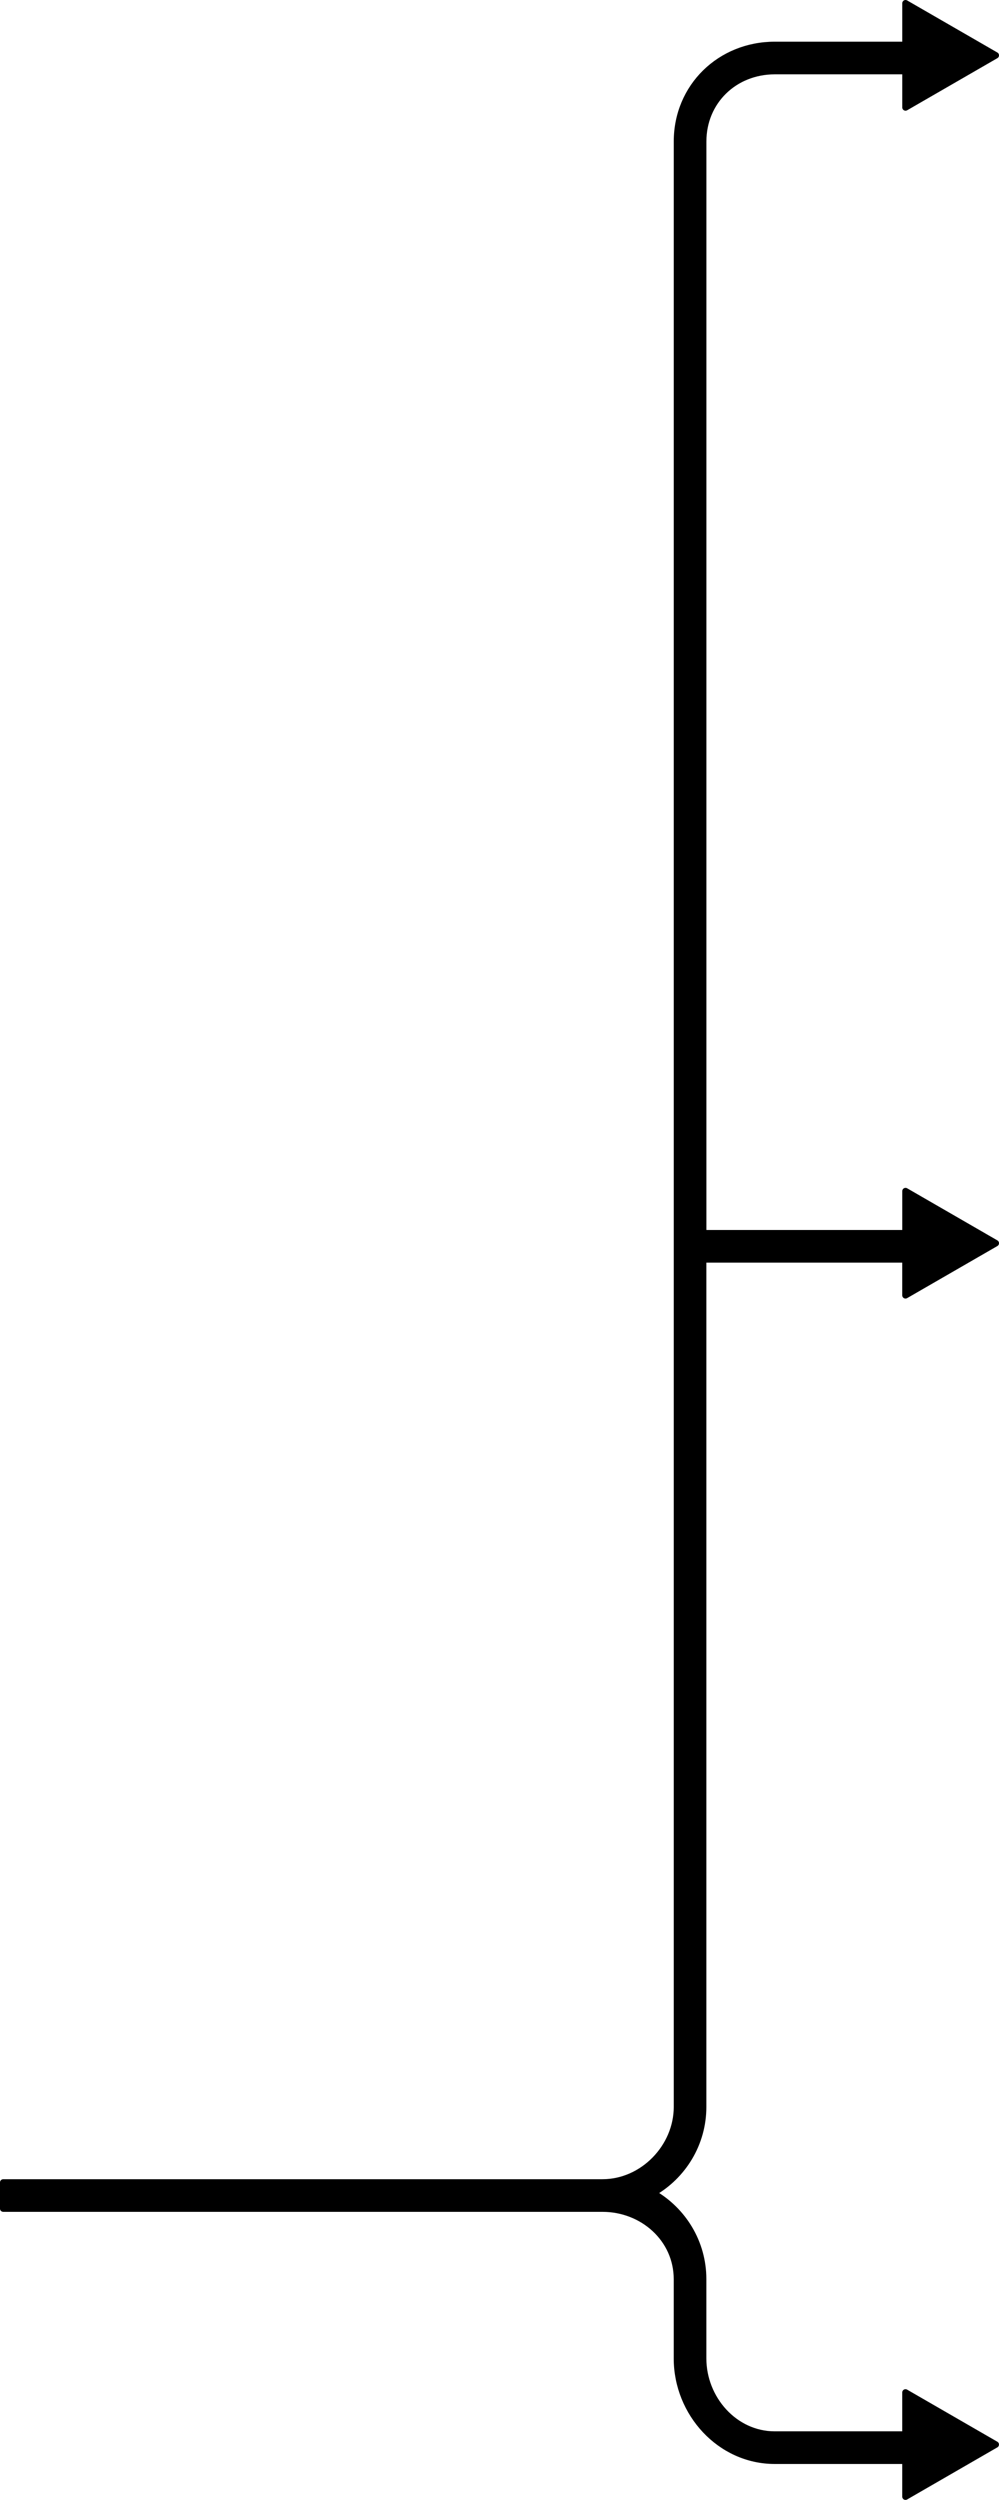 <?xml version="1.0" encoding="utf-8"?>
<!-- Generator: Adobe Illustrator 16.0.0, SVG Export Plug-In . SVG Version: 6.00 Build 0)  -->
<!DOCTYPE svg PUBLIC "-//W3C//DTD SVG 1.1//EN" "http://www.w3.org/Graphics/SVG/1.1/DTD/svg11.dtd">
<svg version="1.1" id="Layer_1" xmlns="http://www.w3.org/2000/svg" xmlns:xlink="http://www.w3.org/1999/xlink" x="0px" y="0px"
	 width="153.012px" height="382.889px" viewBox="0 0 153.012 382.889" enable-background="new 0 0 153.012 382.889"
	 xml:space="preserve">
<path d="M152.512,190.409l-13.816-7.979v6.453h-31V21.67c0-6.171,4.802-10.785,10.974-10.785h20.026v5.571l13.816-7.979L138.695,0.5
	v6.385h-20.026c-8.377,0-14.974,6.408-14.974,14.785v301.024c0,6.169-5.236,11.57-11.405,11.57H0.5v4h91.786
	c6.169,0,11.405,4.637,11.405,10.806v12.148c0,8.374,6.597,15.662,14.974,15.662h20.026v5.504l13.816-7.979l-13.816-7.978v6.453
	h-20.026c-6.172,0-10.974-5.493-10.974-11.662v-12.148c0-5.645-3.102-10.565-7.685-13.187c4.583-2.618,7.685-7.545,7.685-13.189
	v-129.81h31v5.504L152.512,190.409z"/>
<path fill="none" stroke="#000000" stroke-linecap="round" stroke-linejoin="round" stroke-miterlimit="10" d="M152.512,190.409
	l-13.816-7.979v6.453h-31V21.67c0-6.171,4.802-10.785,10.974-10.785h20.026v5.571l13.816-7.979L138.695,0.5v6.385h-20.026
	c-8.377,0-14.974,6.408-14.974,14.785v301.024c0,6.169-5.236,11.57-11.405,11.57H0.5v4h91.786c6.169,0,11.405,4.637,11.405,10.806
	v12.148c0,8.374,6.597,15.662,14.974,15.662h20.026v5.504l13.816-7.979l-13.816-7.978v6.453h-20.026
	c-6.172,0-10.974-5.493-10.974-11.662v-12.148c0-5.645-3.102-10.565-7.685-13.187c4.583-2.618,7.685-7.545,7.685-13.189v-129.81h31
	v5.504L152.512,190.409z"/>
</svg>
